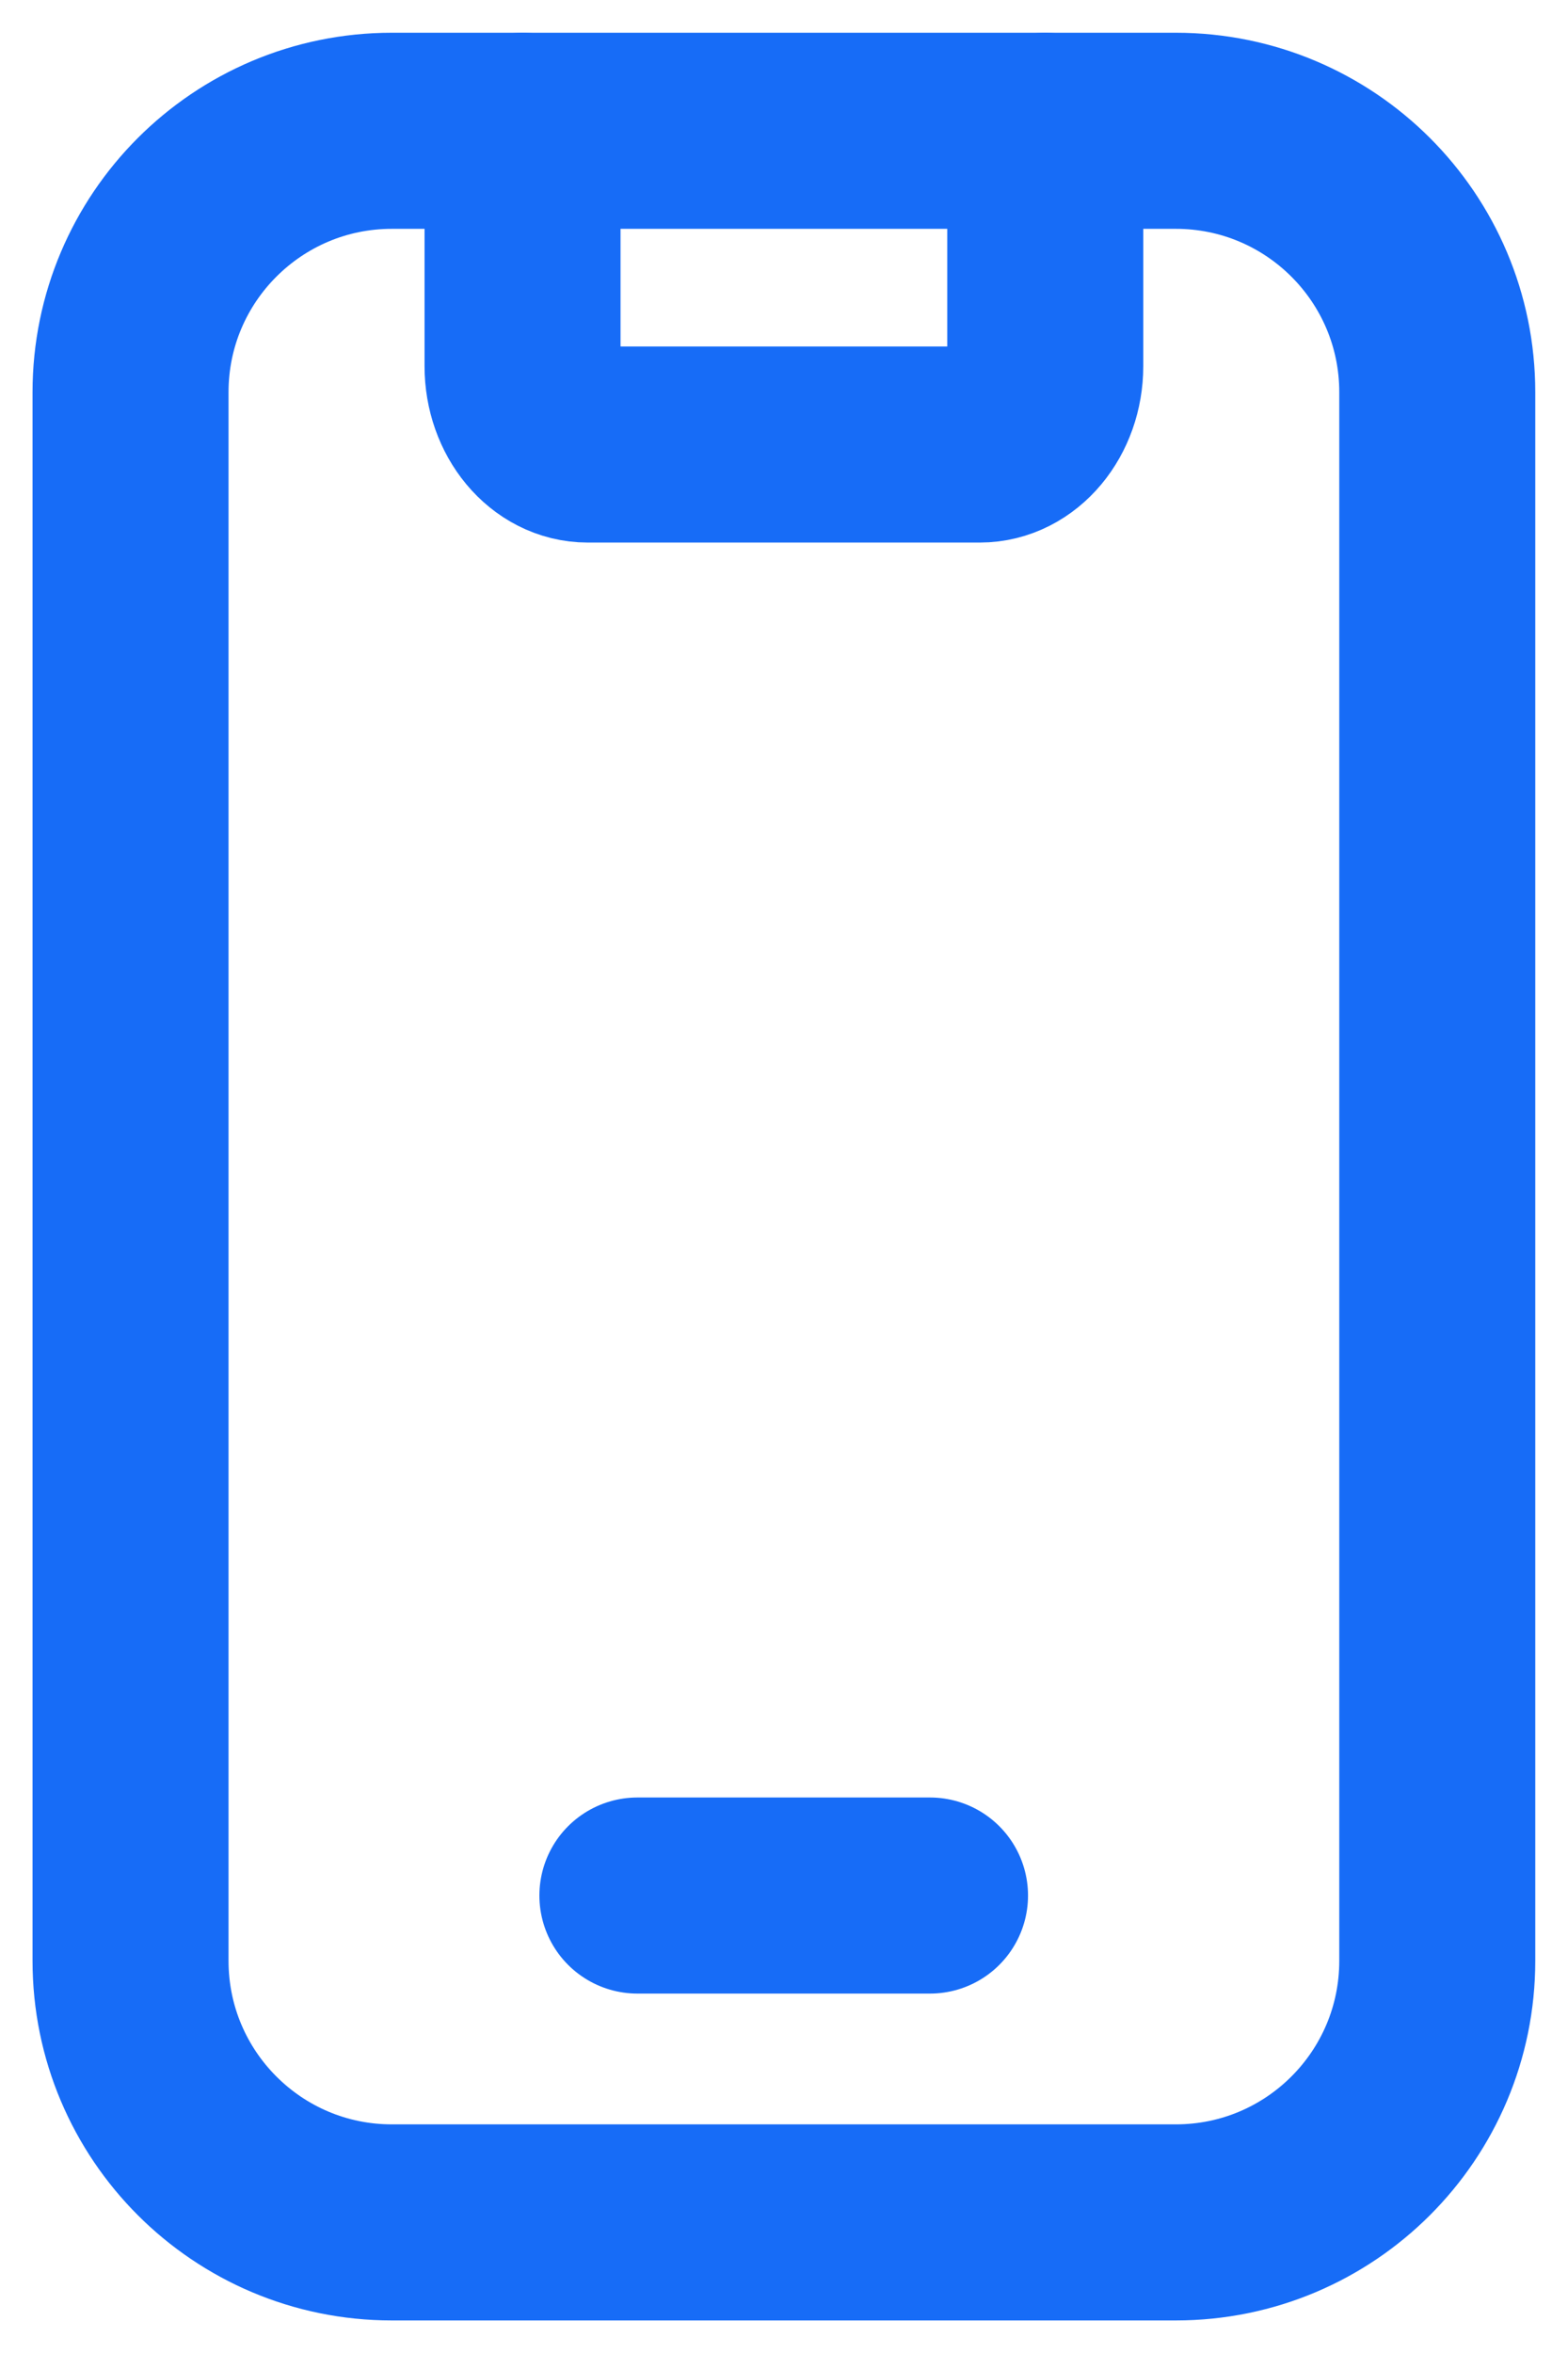 <svg width="8" height="12" viewBox="0 0 8 12" fill="none" xmlns="http://www.w3.org/2000/svg">
<path d="M2.666 0.667V1.867C2.666 2.088 2.815 2.267 2.999 2.267H4.999C5.183 2.267 5.333 2.088 5.333 1.867V0.667" stroke="#176CF7" stroke-linecap="round" stroke-linejoin="round"/>
<path d="M3.252 9.667H4.745" stroke="#176CF7" stroke-linecap="round" stroke-linejoin="round"/>
<path fill-rule="evenodd" clip-rule="evenodd" d="M1.999 0.667H5.999C6.736 0.667 7.333 1.264 7.333 2V10C7.333 10.737 6.736 11.334 5.999 11.334H1.999C1.263 11.334 0.666 10.737 0.666 10V2C0.666 1.264 1.263 0.667 1.999 0.667Z" stroke="#176CF7" stroke-linecap="round" stroke-linejoin="round"/>
</svg>
